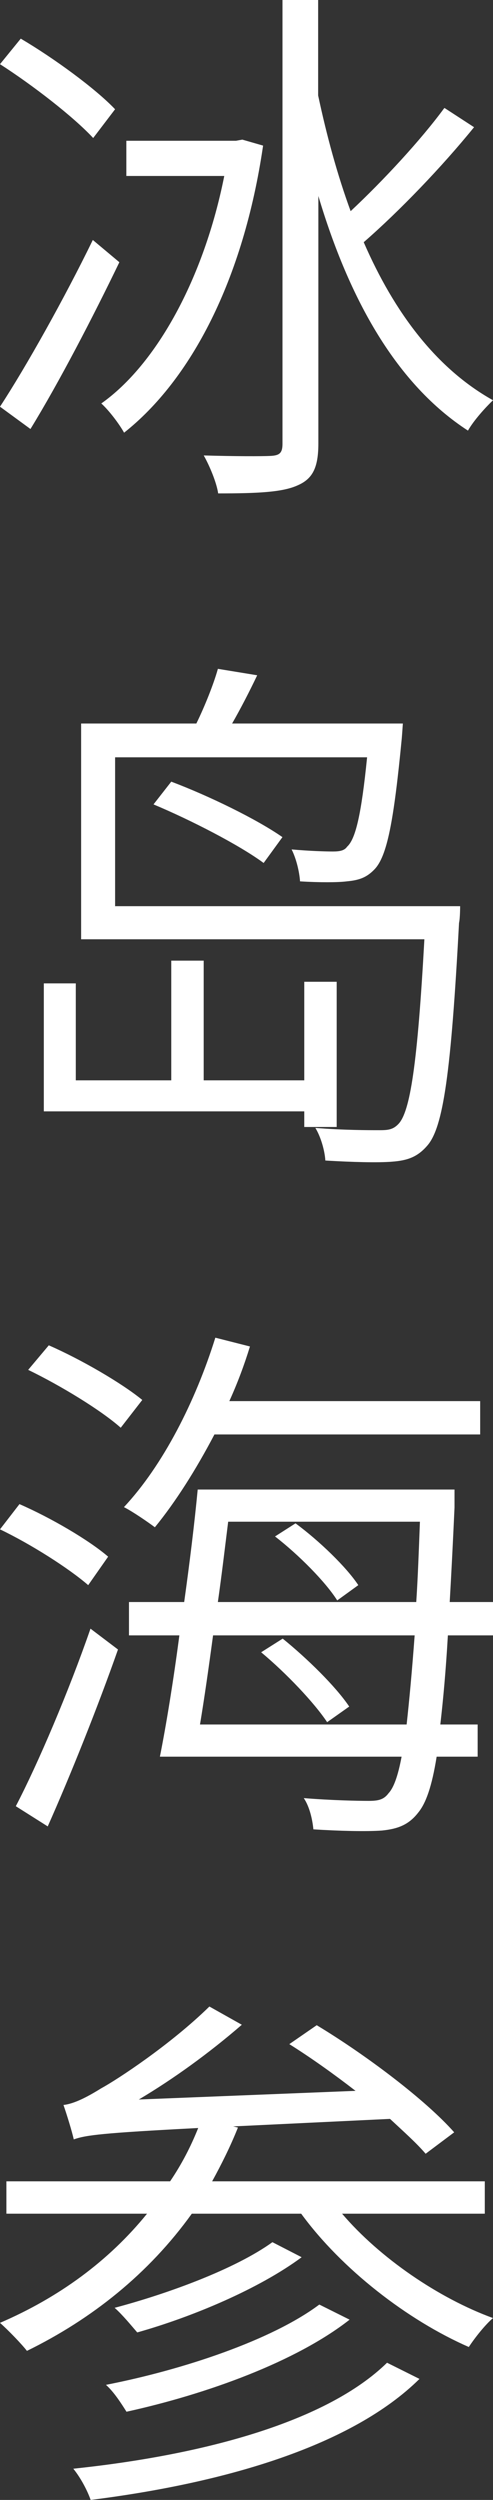 <?xml version="1.0" encoding="UTF-8"?>
<svg xmlns="http://www.w3.org/2000/svg" width="45" height="228" viewBox="0 0 45 228" fill="none">
  <rect x="0" y="0" width="45" height="228" fill="#333333" stroke="none"/>
  <path d="M44.25 201.894V198.942H19.363C20.197 197.425 21.031 195.762 21.718 194.037L21.281 193.933L35.6 193.247C36.871 194.432 38.018 195.45 38.851 196.427L41.457 194.473C38.851 191.522 33.391 187.406 28.909 184.704L26.408 186.43C28.367 187.656 30.493 189.173 32.453 190.691L12.672 191.48C15.82 189.61 19.071 187.261 22.073 184.663L19.113 183C15.57 186.471 10.693 189.672 9.233 190.462C7.899 191.293 6.732 191.875 5.794 191.979C6.086 192.811 6.586 194.432 6.732 195.118C7.858 194.723 9.296 194.536 18.092 194.079C17.404 195.804 16.57 197.404 15.528 198.942H0.584V201.894H13.423C9.921 206.217 5.357 209.543 0 211.85C0.73 212.494 1.959 213.762 2.459 214.406C8.358 211.517 13.569 207.381 17.508 201.894H27.492C31.181 206.945 37.184 211.6 42.791 214.053C43.333 213.222 44.27 212.037 45 211.413C40.039 209.605 34.662 205.926 31.223 201.894H44.25ZM24.866 204.492C21.468 206.945 15.32 209.189 10.463 210.478C11.193 211.122 11.985 212.099 12.527 212.723C17.55 211.309 23.636 208.753 27.534 205.864L24.866 204.492ZM29.139 210.187C24.803 213.43 16.695 216.132 9.671 217.503C10.401 218.148 11.088 219.229 11.547 219.956C18.925 218.335 27.033 215.383 31.911 211.559L29.159 210.187H29.139ZM35.329 215.487C29.868 220.829 18.759 223.885 6.691 225.152C7.337 225.942 7.962 227.106 8.275 228C20.822 226.42 32.182 222.991 38.289 216.963L35.329 215.487Z" fill="white"></path>
  <path d="M45 149.15V146.11H41.048C41.194 143.577 41.341 140.726 41.487 137.496V135.85H18.046C17.753 138.932 17.314 142.521 16.812 146.11H11.773V149.15H16.373C15.829 153.288 15.181 157.278 14.596 160.213H36.657C36.322 162.007 35.925 163.063 35.465 163.549C35.026 164.14 34.524 164.245 33.645 164.245C32.705 164.245 30.341 164.203 27.728 163.992C28.271 164.794 28.522 165.976 28.606 166.842C30.969 166.99 33.436 167.053 34.879 166.948C36.301 166.8 37.305 166.441 38.183 165.301C38.873 164.456 39.417 162.957 39.856 160.213H43.599V157.278H40.191C40.441 155.125 40.692 152.444 40.881 149.15H44.979H45ZM38.33 138.784C38.225 141.529 38.141 143.914 37.995 146.11H19.886C20.242 143.619 20.534 141.128 20.827 138.784H38.35H38.33ZM18.255 157.278C18.652 154.893 19.05 152.106 19.447 149.15H37.849C37.598 152.549 37.347 155.188 37.117 157.278H18.255ZM31.868 155.632C30.634 153.795 28.02 151.24 25.804 149.446L23.838 150.691C26.118 152.591 28.669 155.273 29.861 157.067L31.889 155.632H31.868ZM25.114 140.135C27.289 141.824 29.714 144.273 30.781 145.962L32.705 144.569C31.617 142.922 29.15 140.536 26.975 138.932L25.093 140.135H25.114ZM43.829 130.825V127.785H20.932C21.664 126.18 22.312 124.449 22.814 122.802L19.656 122C17.837 127.827 14.868 133.654 11.313 137.454C12.107 137.855 13.488 138.805 14.136 139.291C16.018 136.99 17.879 134.055 19.573 130.825H43.85H43.829ZM2.572 124.935C5.541 126.37 9.243 128.629 11.02 130.213L12.986 127.679C11.104 126.138 7.402 123.985 4.454 122.697L2.572 124.935ZM4.349 166.589C6.42 161.944 8.929 155.674 10.769 150.438L8.26 148.538C6.294 154.217 3.471 160.846 1.443 164.731L4.349 166.568V166.589ZM9.87 141.972C8.134 140.473 4.642 138.425 1.777 137.18L0 139.481C2.823 140.832 6.273 143.028 8.051 144.569L9.87 141.972Z" fill="white"></path>
  <path d="M25.766 76.339C23.416 74.704 19.078 72.588 15.633 71.289L14.012 73.363C17.416 74.788 21.855 77.072 24.064 78.707L25.787 76.339H25.766ZM10.506 82.667V69.068H33.508C32.981 74.306 32.454 76.528 31.684 77.219C31.441 77.575 31.015 77.659 30.387 77.659C29.718 77.659 28.279 77.617 26.618 77.47C27.043 78.309 27.327 79.503 27.388 80.383C29.11 80.488 30.833 80.488 31.644 80.383C32.799 80.278 33.468 80.027 34.177 79.293C35.332 78.099 35.94 74.935 36.67 67.37C36.71 66.93 36.771 65.987 36.771 65.987H21.186C21.956 64.646 22.767 63.075 23.476 61.587L19.889 61C19.504 62.383 18.693 64.416 17.923 65.987H7.405V85.664H38.737C38.109 97.042 37.44 101.443 36.346 102.532C35.859 103.035 35.393 103.077 34.623 103.077C33.67 103.077 31.32 103.077 28.786 102.868C29.273 103.664 29.637 104.9 29.698 105.843C32.13 105.99 34.522 106.053 35.778 105.948C37.217 105.843 38.129 105.508 39.021 104.46C40.46 102.784 41.169 97.838 41.899 84.176C42 83.736 42 82.646 42 82.646H10.526L10.506 82.667ZM30.732 102.784V89.54H27.773V98.53H18.592V87.613H15.633V98.53H6.918V89.687H4V101.359H27.773V102.784H30.732Z" fill="white"></path>
  <path d="M40.551 9.86C38.41 12.776 34.97 16.489 32.005 19.259C30.79 15.944 29.822 12.378 29.039 8.706V0H25.785V40.489C25.785 41.329 25.497 41.538 24.714 41.58C23.931 41.622 21.46 41.622 18.597 41.538C19.133 42.483 19.771 44.014 19.915 45C23.519 45 25.785 44.895 27.165 44.266C28.524 43.678 29.059 42.671 29.059 40.448V17.874C31.881 27.336 36.206 35.056 42.714 39.273C43.249 38.329 44.32 37.154 45 36.504C39.851 33.629 36 28.532 33.199 22.091C36.453 19.259 40.346 15.21 43.27 11.601L40.593 9.86H40.551ZM22.119 12.734L21.542 12.839H11.533V16.049H20.471C18.618 25.364 14.293 33.231 9.247 36.797C9.968 37.448 10.895 38.685 11.327 39.462C17.403 34.657 22.222 25.552 24.014 13.28L22.119 12.734ZM8.465 21.902C5.89 27.189 2.389 33.441 0 37.091L2.78 39.126C5.396 34.867 8.506 28.867 10.895 23.916L8.465 21.881V21.902ZM10.503 9.965C8.712 8.077 4.922 5.308 1.895 3.524L0 5.853C3.007 7.783 6.714 10.657 8.506 12.587L10.503 9.965Z" fill="white"></path>
</svg>
